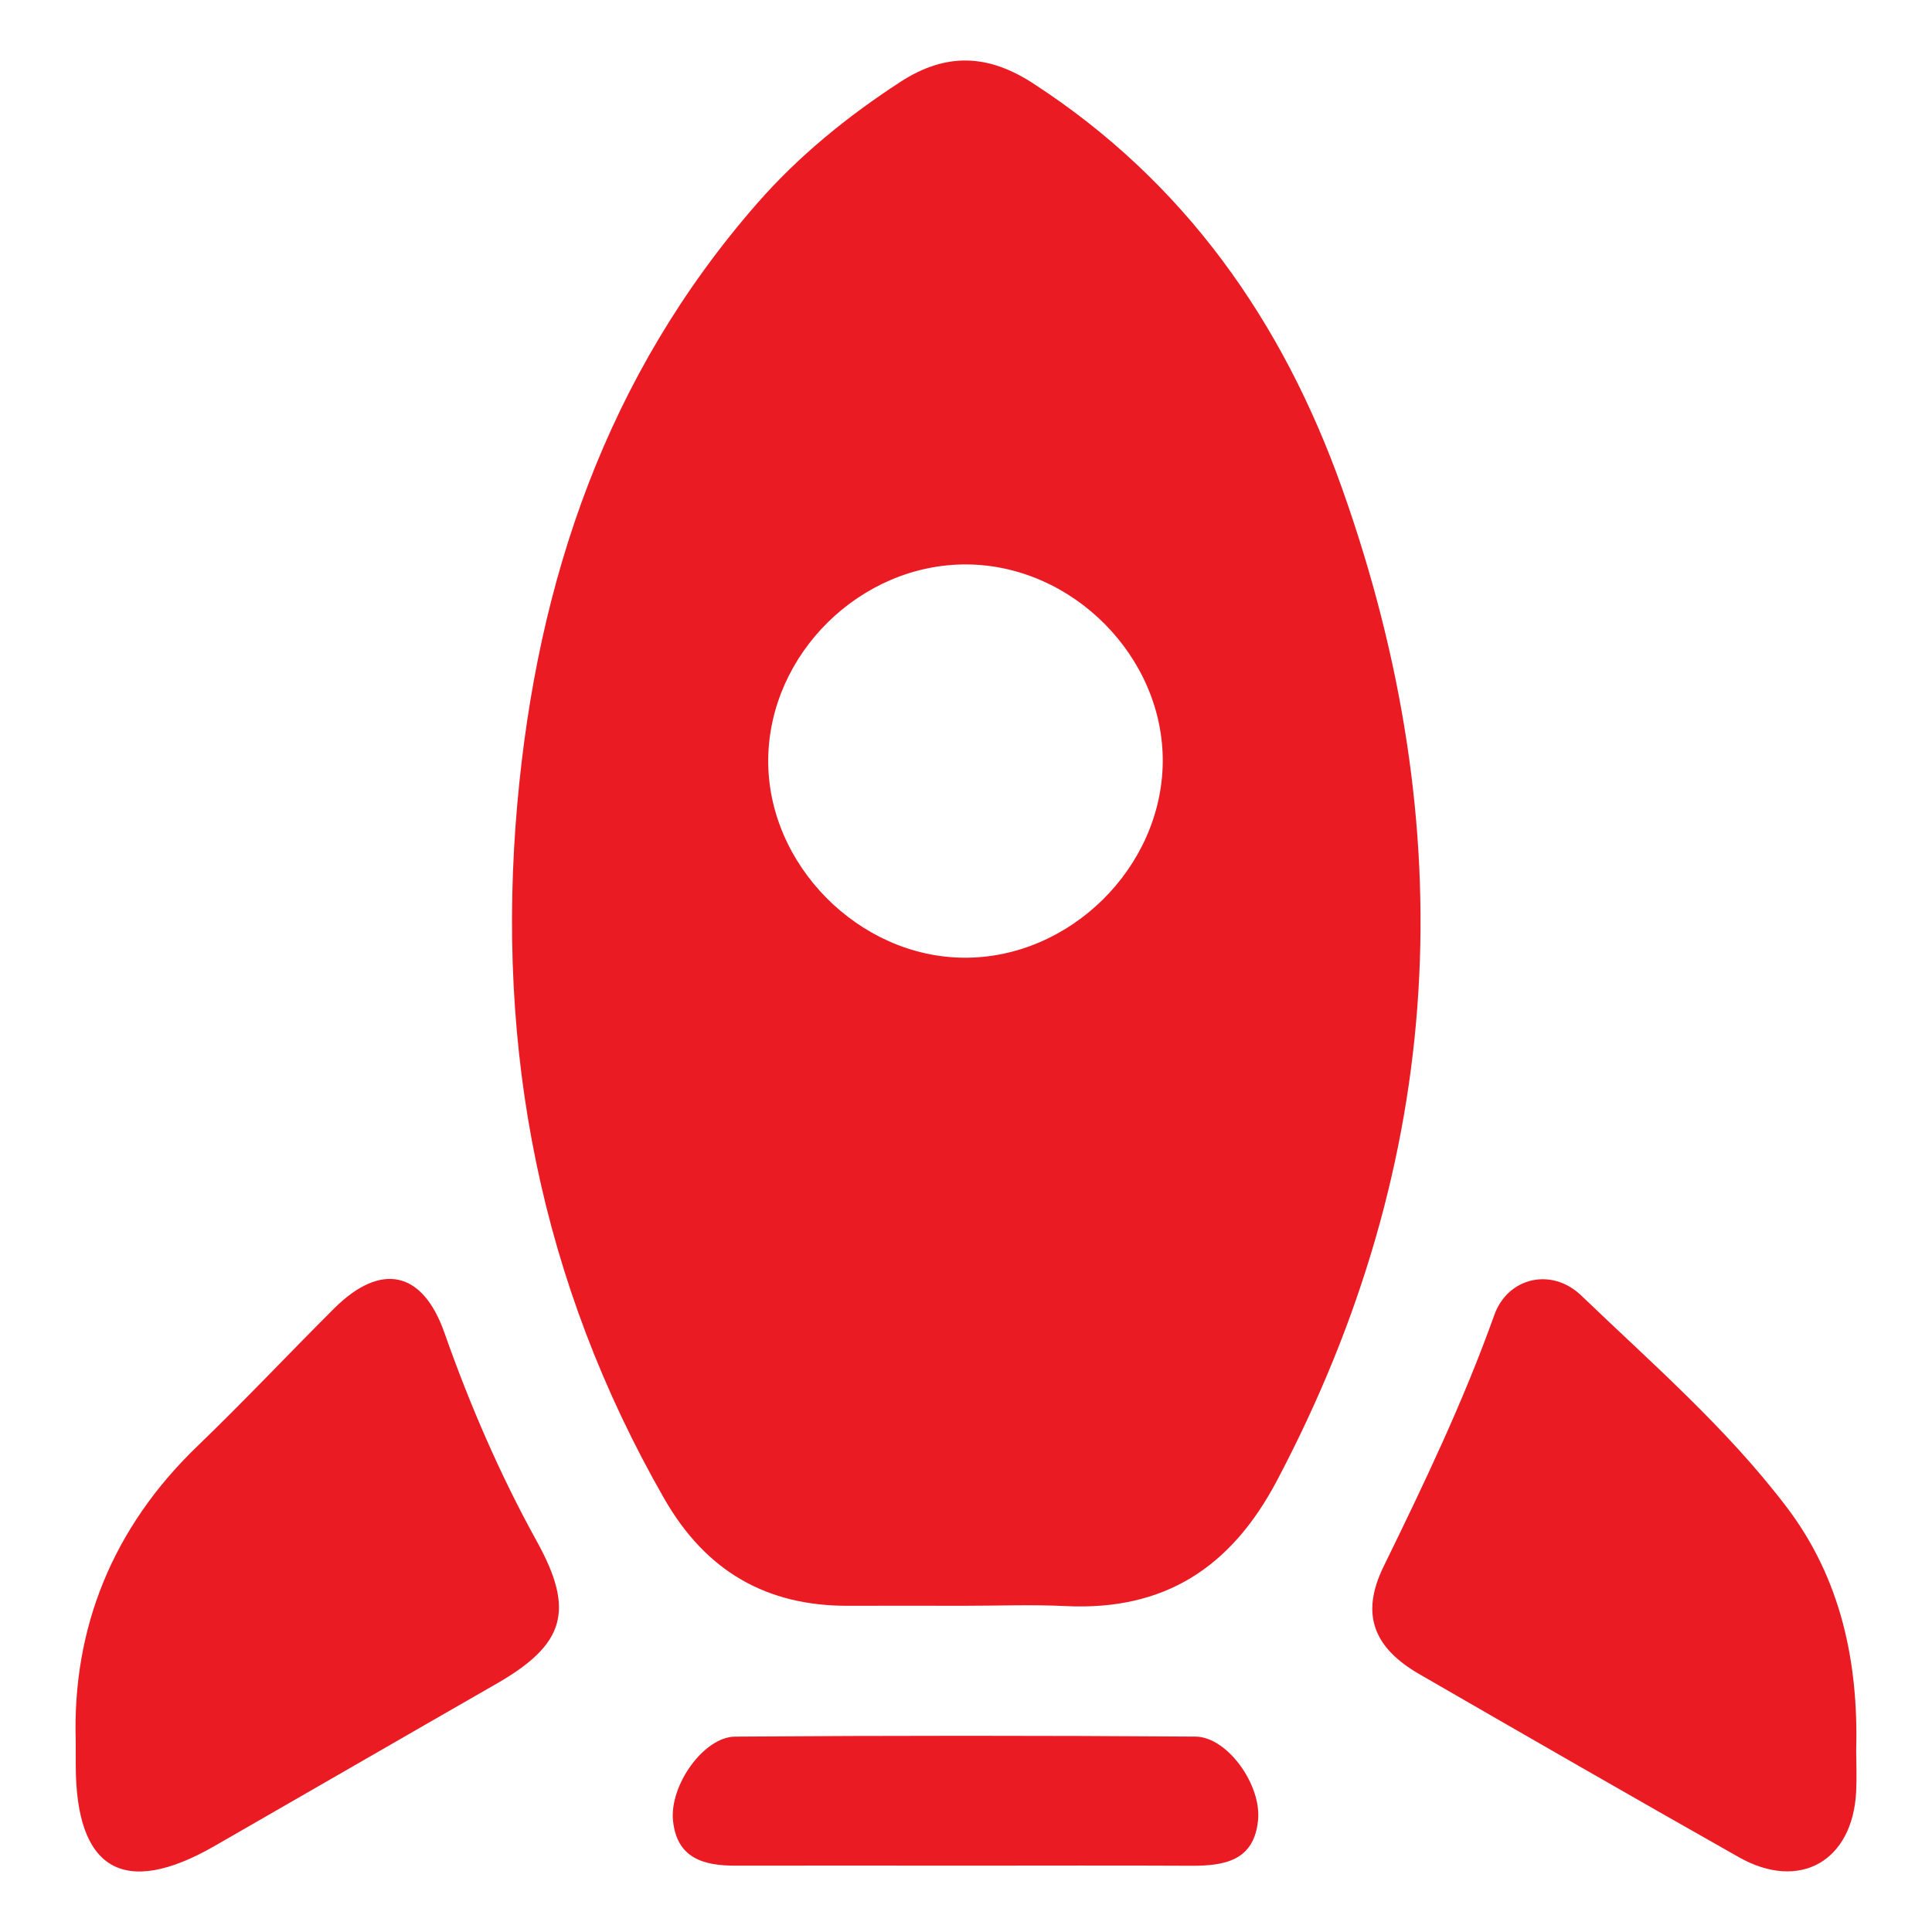 <?xml version="1.0" encoding="utf-8"?>
<!-- Generator: Adobe Illustrator 16.0.2, SVG Export Plug-In . SVG Version: 6.00 Build 0)  -->
<!DOCTYPE svg PUBLIC "-//W3C//DTD SVG 1.1//EN" "http://www.w3.org/Graphics/SVG/1.1/DTD/svg11.dtd">
<svg version="1.1" id="Layer_1" xmlns="http://www.w3.org/2000/svg" xmlns:xlink="http://www.w3.org/1999/xlink" x="0px" y="0px"
	 width="80px" height="80px" viewBox="0 0 80 80" enable-background="new 0 0 80 80" xml:space="preserve">
<g>
	<path fill-rule="evenodd" clip-rule="evenodd" fill="#EB1B24" d="M39.93,66.492c-1.593,0-3.184-0.007-4.777,0
		c-3.417,0.022-5.926-1.437-7.643-4.427c-5.132-8.955-6.996-18.595-6.088-28.798c0.824-9.254,3.705-17.719,9.918-24.831
		c1.725-1.975,3.737-3.609,5.94-5.043c1.881-1.222,3.616-1.158,5.475,0.044c6.296,4.072,10.366,9.881,12.825,16.807
		c4.986,14.046,4.324,27.766-2.709,41.074c-1.906,3.606-4.667,5.382-8.736,5.187C42.737,66.436,41.333,66.492,39.93,66.492z
		 M40.032,23.372c-4.391-0.026-8.176,3.691-8.222,8.072c-0.042,4.351,3.749,8.19,8.115,8.213c4.375,0.024,8.183-3.73,8.222-8.105
		C48.182,27.199,44.413,23.399,40.032,23.372z"/>
	<path fill-rule="evenodd" clip-rule="evenodd" fill="#EB1B24" d="M3.135,72.06c-0.134-4.613,1.497-8.775,5.052-12.191
		c1.923-1.851,3.753-3.799,5.646-5.686c1.944-1.937,3.667-1.559,4.568,0.999c1.049,2.981,2.297,5.872,3.83,8.646
		c1.589,2.875,1.153,4.27-1.67,5.891c-3.901,2.236-7.789,4.488-11.689,6.727c-3.746,2.144-5.729,0.986-5.735-3.341
		C3.135,72.851,3.135,72.597,3.135,72.06z"/>
	<path fill-rule="evenodd" clip-rule="evenodd" fill="#EB1B24" d="M76.861,72.463c0.003,0.572,0.027,1.148-0.001,1.721
		c-0.143,2.888-2.346,4.141-4.864,2.715c-4.417-2.498-8.816-5.031-13.212-7.569c-1.9-1.096-2.465-2.476-1.491-4.466
		c1.669-3.416,3.304-6.829,4.585-10.417c0.561-1.561,2.376-1.975,3.597-0.803c2.938,2.819,6.036,5.507,8.505,8.76
		C76.22,65.349,76.958,68.806,76.861,72.463z"/>
	<path fill-rule="evenodd" clip-rule="evenodd" fill="#EB1B24" d="M39.992,77.253c-3.179,0-6.356-0.008-9.533,0
		c-1.332,0.004-2.439-0.313-2.591-1.872c-0.145-1.462,1.278-3.462,2.571-3.471c6.354-0.046,12.708-0.046,19.063-0.001
		c1.305,0.007,2.732,1.976,2.592,3.452c-0.159,1.687-1.383,1.901-2.763,1.896C46.218,77.241,43.104,77.253,39.992,77.253z"/>
</g>
</svg>
